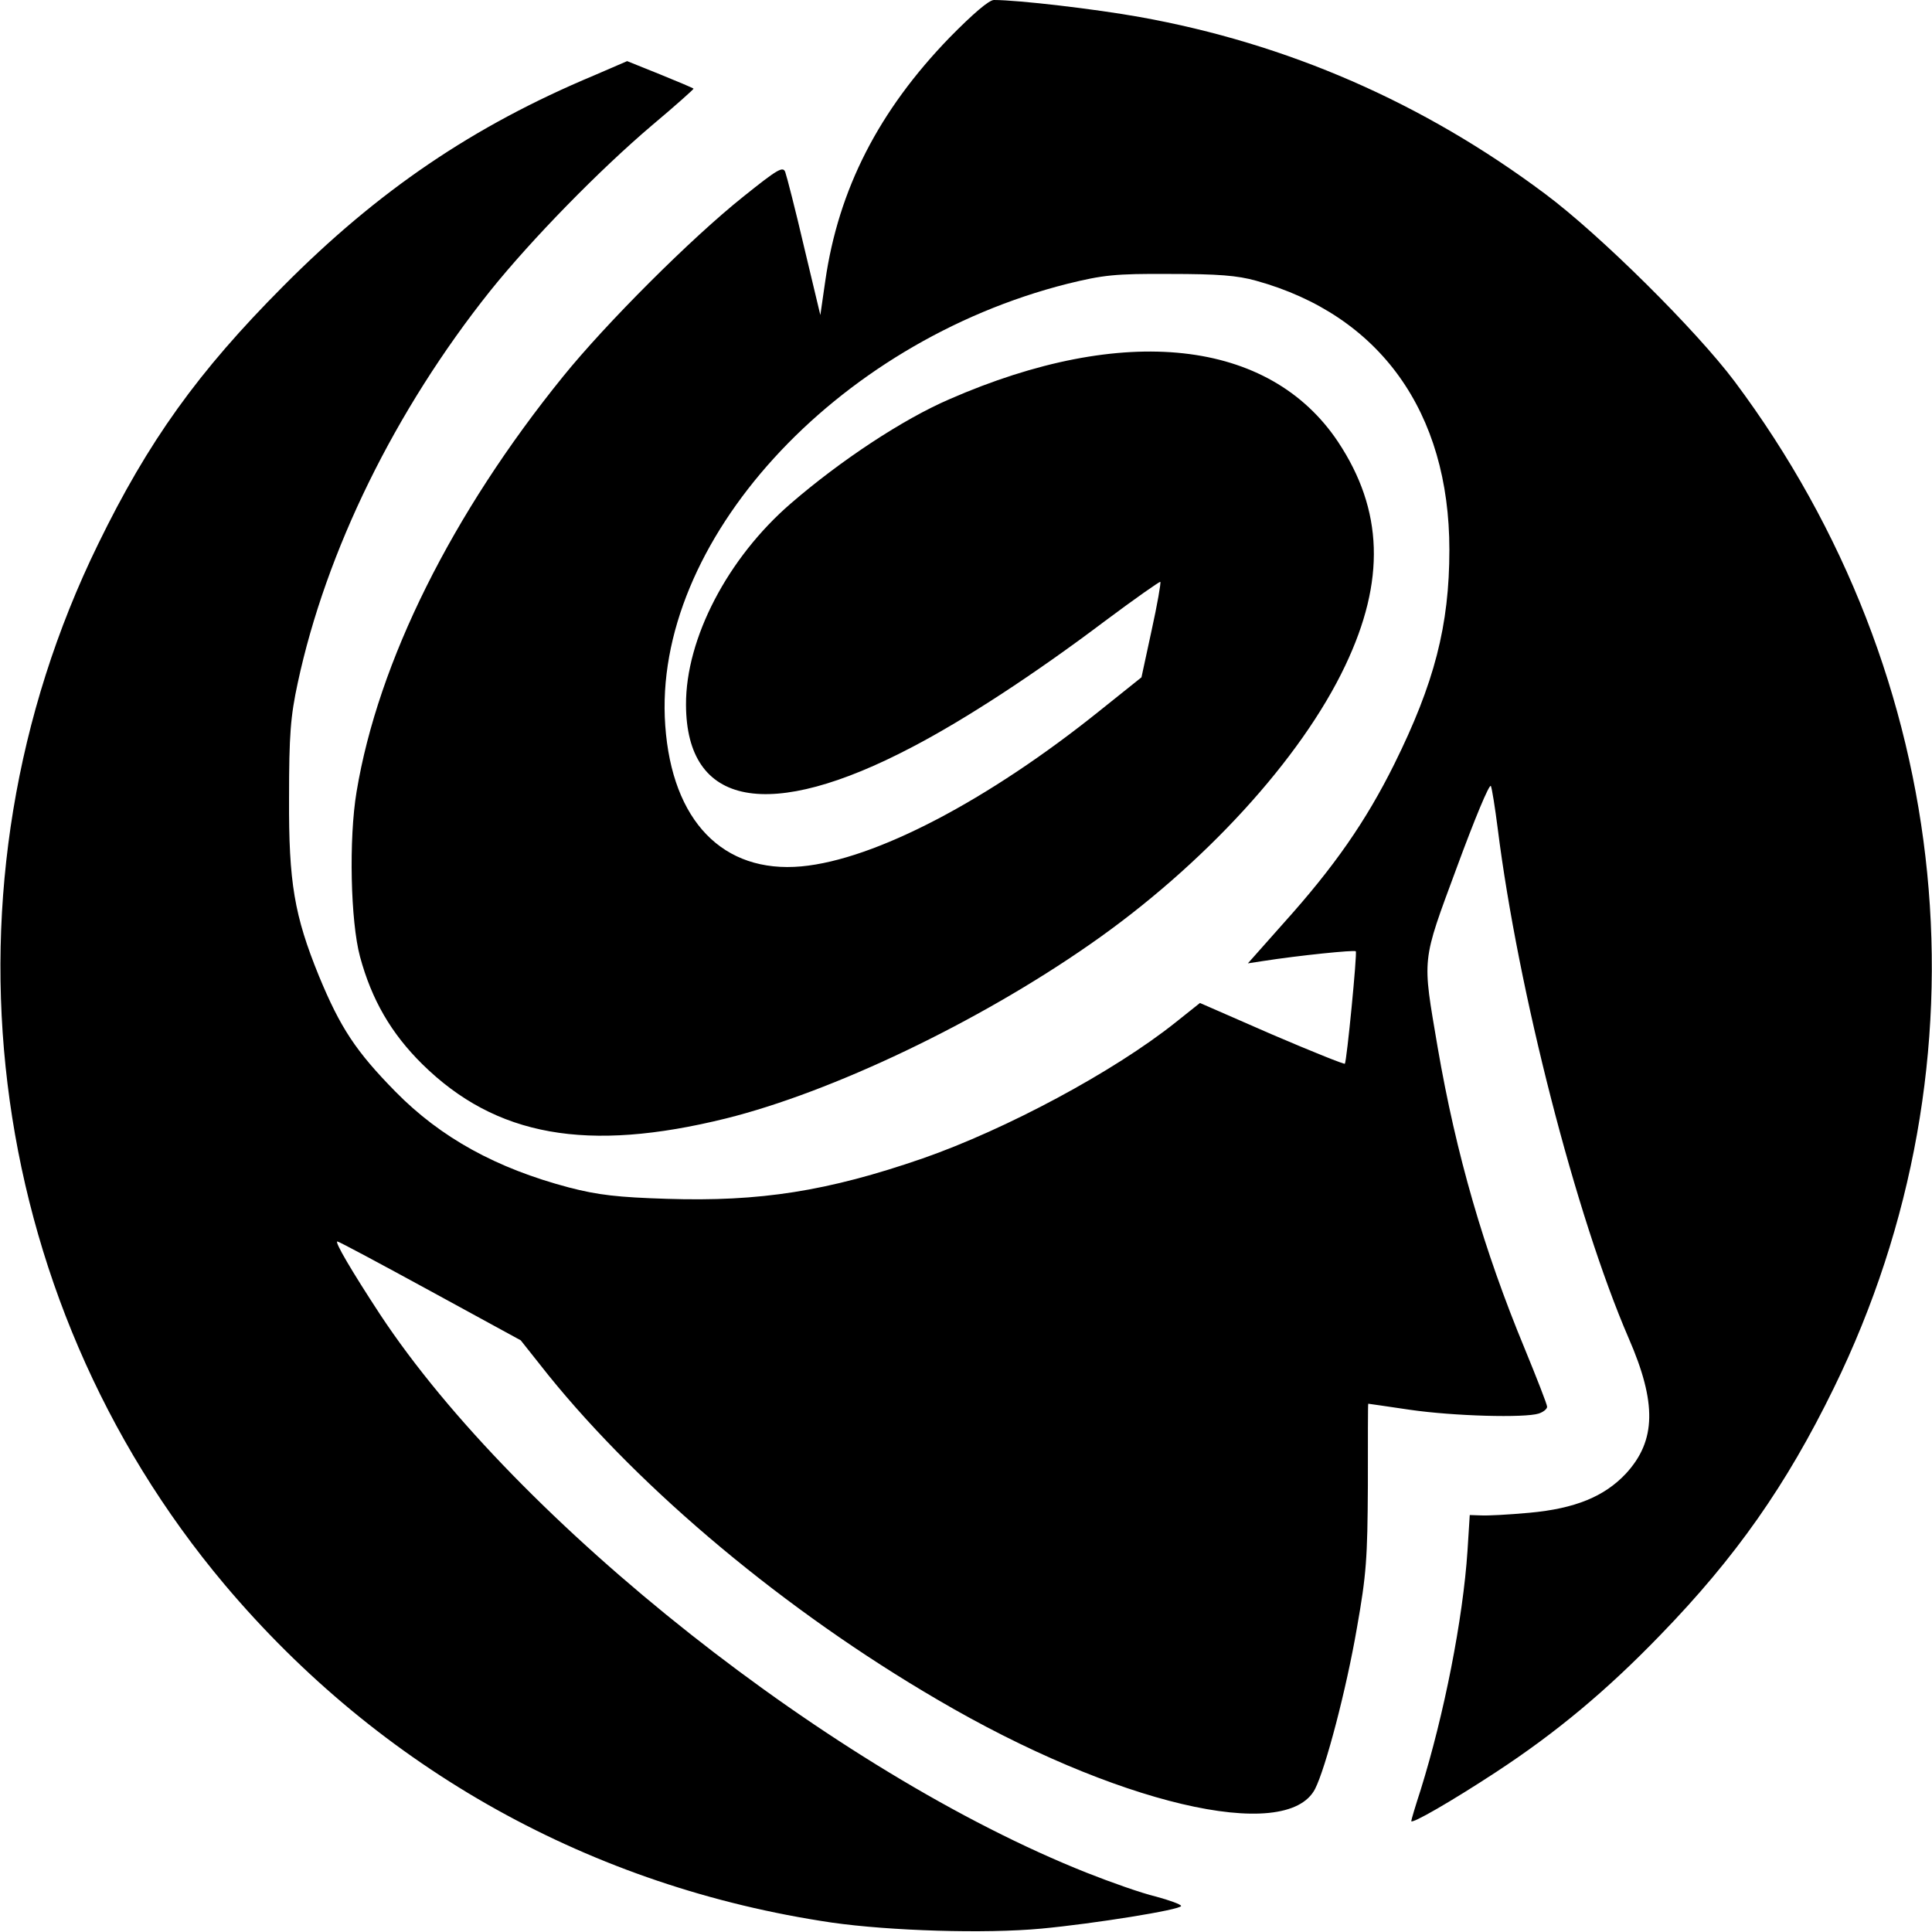 <?xml version="1.0" standalone="no"?>
<!DOCTYPE svg PUBLIC "-//W3C//DTD SVG 20010904//EN"
 "http://www.w3.org/TR/2001/REC-SVG-20010904/DTD/svg10.dtd">
<svg version="1.0" xmlns="http://www.w3.org/2000/svg"
 width="512pt" height="512pt" viewBox="0 0 512 512"
 preserveAspectRatio="xMidYMid meet">
<g transform="translate(0,512) scale(0.1,-0.1)"
fill="#000000" stroke="none">
<path d="M2517 5021 c-188 -194 -295 -402 -330 -646 l-13 -90 -43 180 c-23 99
-46 188 -50 199 -6 16 -20 8 -111 -65 -138 -110 -364 -336 -478 -477 -294
-363 -490 -756 -547 -1100 -21 -125 -16 -344 9 -437 31 -115 83 -204 165 -285
195 -192 437 -235 805 -144 281 70 667 254 964 461 301 209 560 492 677 739
107 225 101 412 -19 593 -182 273 -568 315 -1030 113 -123 -53 -288 -162 -420
-276 -167 -144 -279 -358 -278 -534 1 -270 220 -311 599 -112 140 73 324 193
511 334 79 59 146 106 147 104 2 -2 -8 -60 -23 -128 l-27 -125 -110 -88 c-296
-238 -596 -395 -791 -413 -208 -19 -343 120 -361 373 -35 485 448 1015 1066
1171 94 23 125 27 271 26 128 0 179 -4 229 -18 328 -91 512 -348 512 -713 0
-201 -40 -354 -146 -568 -75 -151 -159 -272 -293 -421 l-95 -107 39 6 c96 15
244 30 247 26 4 -5 -24 -292 -29 -298 -2 -2 -89 33 -194 78 l-190 83 -64 -51
c-164 -131 -450 -284 -671 -361 -252 -87 -431 -115 -678 -107 -129 4 -182 10
-259 30 -193 51 -340 132 -460 254 -105 107 -146 169 -203 307 -65 160 -80
247 -79 471 0 168 4 217 23 305 75 350 258 723 510 1039 110 137 290 321 429
439 62 52 111 96 110 97 -2 2 -42 19 -89 38 l-87 35 -88 -38 c-320 -134 -572
-305 -824 -559 -225 -226 -357 -410 -490 -683 -442 -904 -310 -1990 335 -2757
413 -490 973 -802 1609 -896 154 -22 407 -30 556 -16 139 13 370 50 370 60 0
4 -30 15 -67 25 -38 9 -120 38 -183 63 -670 266 -1510 930 -1873 1480 -76 116
-121 193 -113 193 4 0 114 -59 246 -131 l240 -131 73 -92 c249 -308 630 -626
1031 -860 470 -276 925 -383 1001 -237 28 55 83 264 111 427 25 141 28 184 29
377 0 119 0 217 1 217 0 0 50 -7 110 -16 117 -17 305 -22 342 -10 12 4 22 12
22 18 0 6 -27 75 -59 153 -109 263 -182 515 -231 799 -41 243 -44 221 51 478
46 125 86 222 90 215 3 -7 11 -57 18 -112 54 -430 207 -1027 347 -1351 75
-172 73 -272 -7 -359 -57 -61 -135 -93 -256 -104 -54 -5 -111 -8 -128 -7 l-30
1 -6 -95 c-12 -181 -62 -434 -124 -633 -14 -43 -25 -80 -25 -83 0 -9 106 52
225 130 160 105 293 216 435 363 200 206 334 397 460 655 424 867 323 1883
-263 2667 -102 136 -357 389 -502 497 -323 242 -684 399 -1075 469 -117 21
-321 45 -386 45 -13 0 -55 -36 -117 -99z"/>
</g>
</svg>
